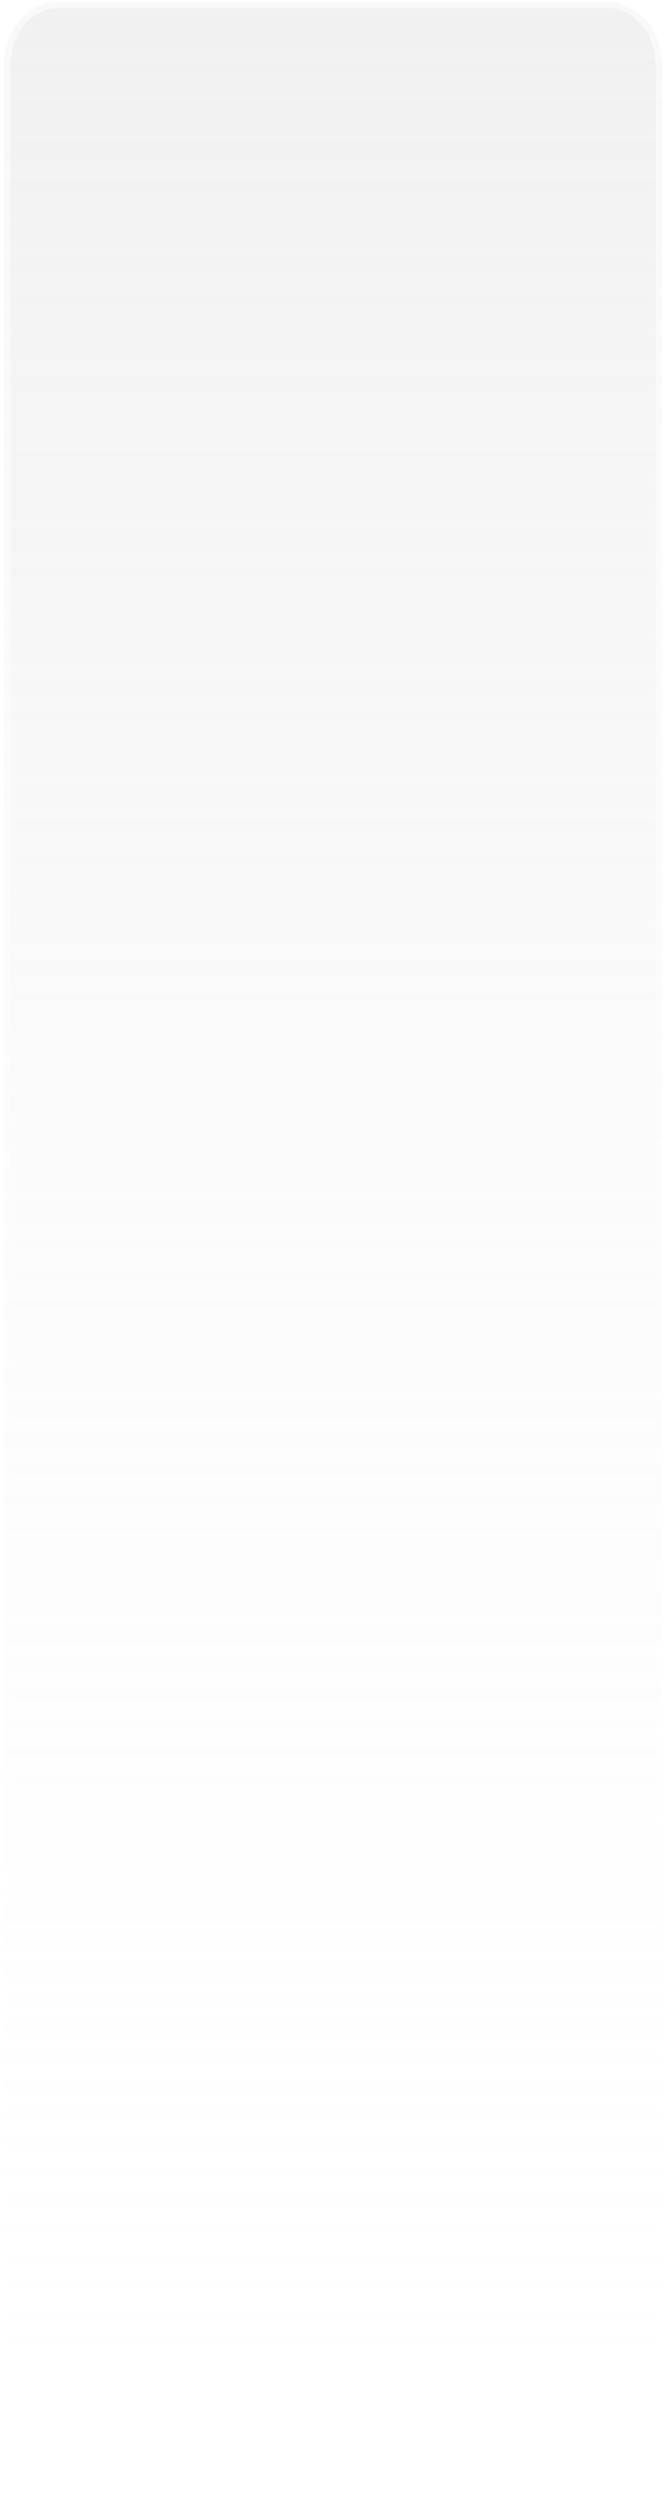<?xml version="1.0" encoding="UTF-8"?> <svg xmlns="http://www.w3.org/2000/svg" width="102" height="384" viewBox="0 0 102 384" fill="none"> <g filter="url(#filter0_b_24_475)"> <path d="M93.294 0.237H9.015C4.36 0.237 0.587 4.637 0.587 10.064V373.671C0.587 379.099 4.36 383.499 9.015 383.499H93.294C97.949 383.499 101.723 379.099 101.723 373.671V10.064C101.723 4.637 97.949 0.237 93.294 0.237Z" fill="url(#paint0_linear_24_475)" fill-opacity="0.35"></path> <path d="M9.015 0.737H93.294C97.604 0.737 101.223 4.838 101.223 10.064V373.671C101.223 378.897 97.604 382.999 93.294 382.999H9.015C4.705 382.999 1.087 378.897 1.087 373.671V10.064C1.087 4.838 4.705 0.737 9.015 0.737Z" stroke="url(#paint1_linear_24_475)" stroke-opacity="0.62"></path> </g> <defs> <filter id="filter0_b_24_475" x="-4.413" y="-4.763" width="111.136" height="393.261" filterUnits="userSpaceOnUse" color-interpolation-filters="sRGB"> <feFlood flood-opacity="0" result="BackgroundImageFix"></feFlood> <feGaussianBlur in="BackgroundImageFix" stdDeviation="2.5"></feGaussianBlur> <feComposite in2="SourceAlpha" operator="in" result="effect1_backgroundBlur_24_475"></feComposite> <feBlend mode="normal" in="SourceGraphic" in2="effect1_backgroundBlur_24_475" result="shape"></feBlend> </filter> <linearGradient id="paint0_linear_24_475" x1="51.155" y1="0.237" x2="51.155" y2="383.499" gradientUnits="userSpaceOnUse"> <stop stop-color="#D6D6D6"></stop> <stop offset="1" stop-color="white" stop-opacity="0"></stop> </linearGradient> <linearGradient id="paint1_linear_24_475" x1="93.033" y1="-31.116" x2="40.975" y2="373.019" gradientUnits="userSpaceOnUse"> <stop stop-color="white"></stop> <stop offset="0.99" stop-color="white" stop-opacity="0"></stop> </linearGradient> </defs> </svg> 